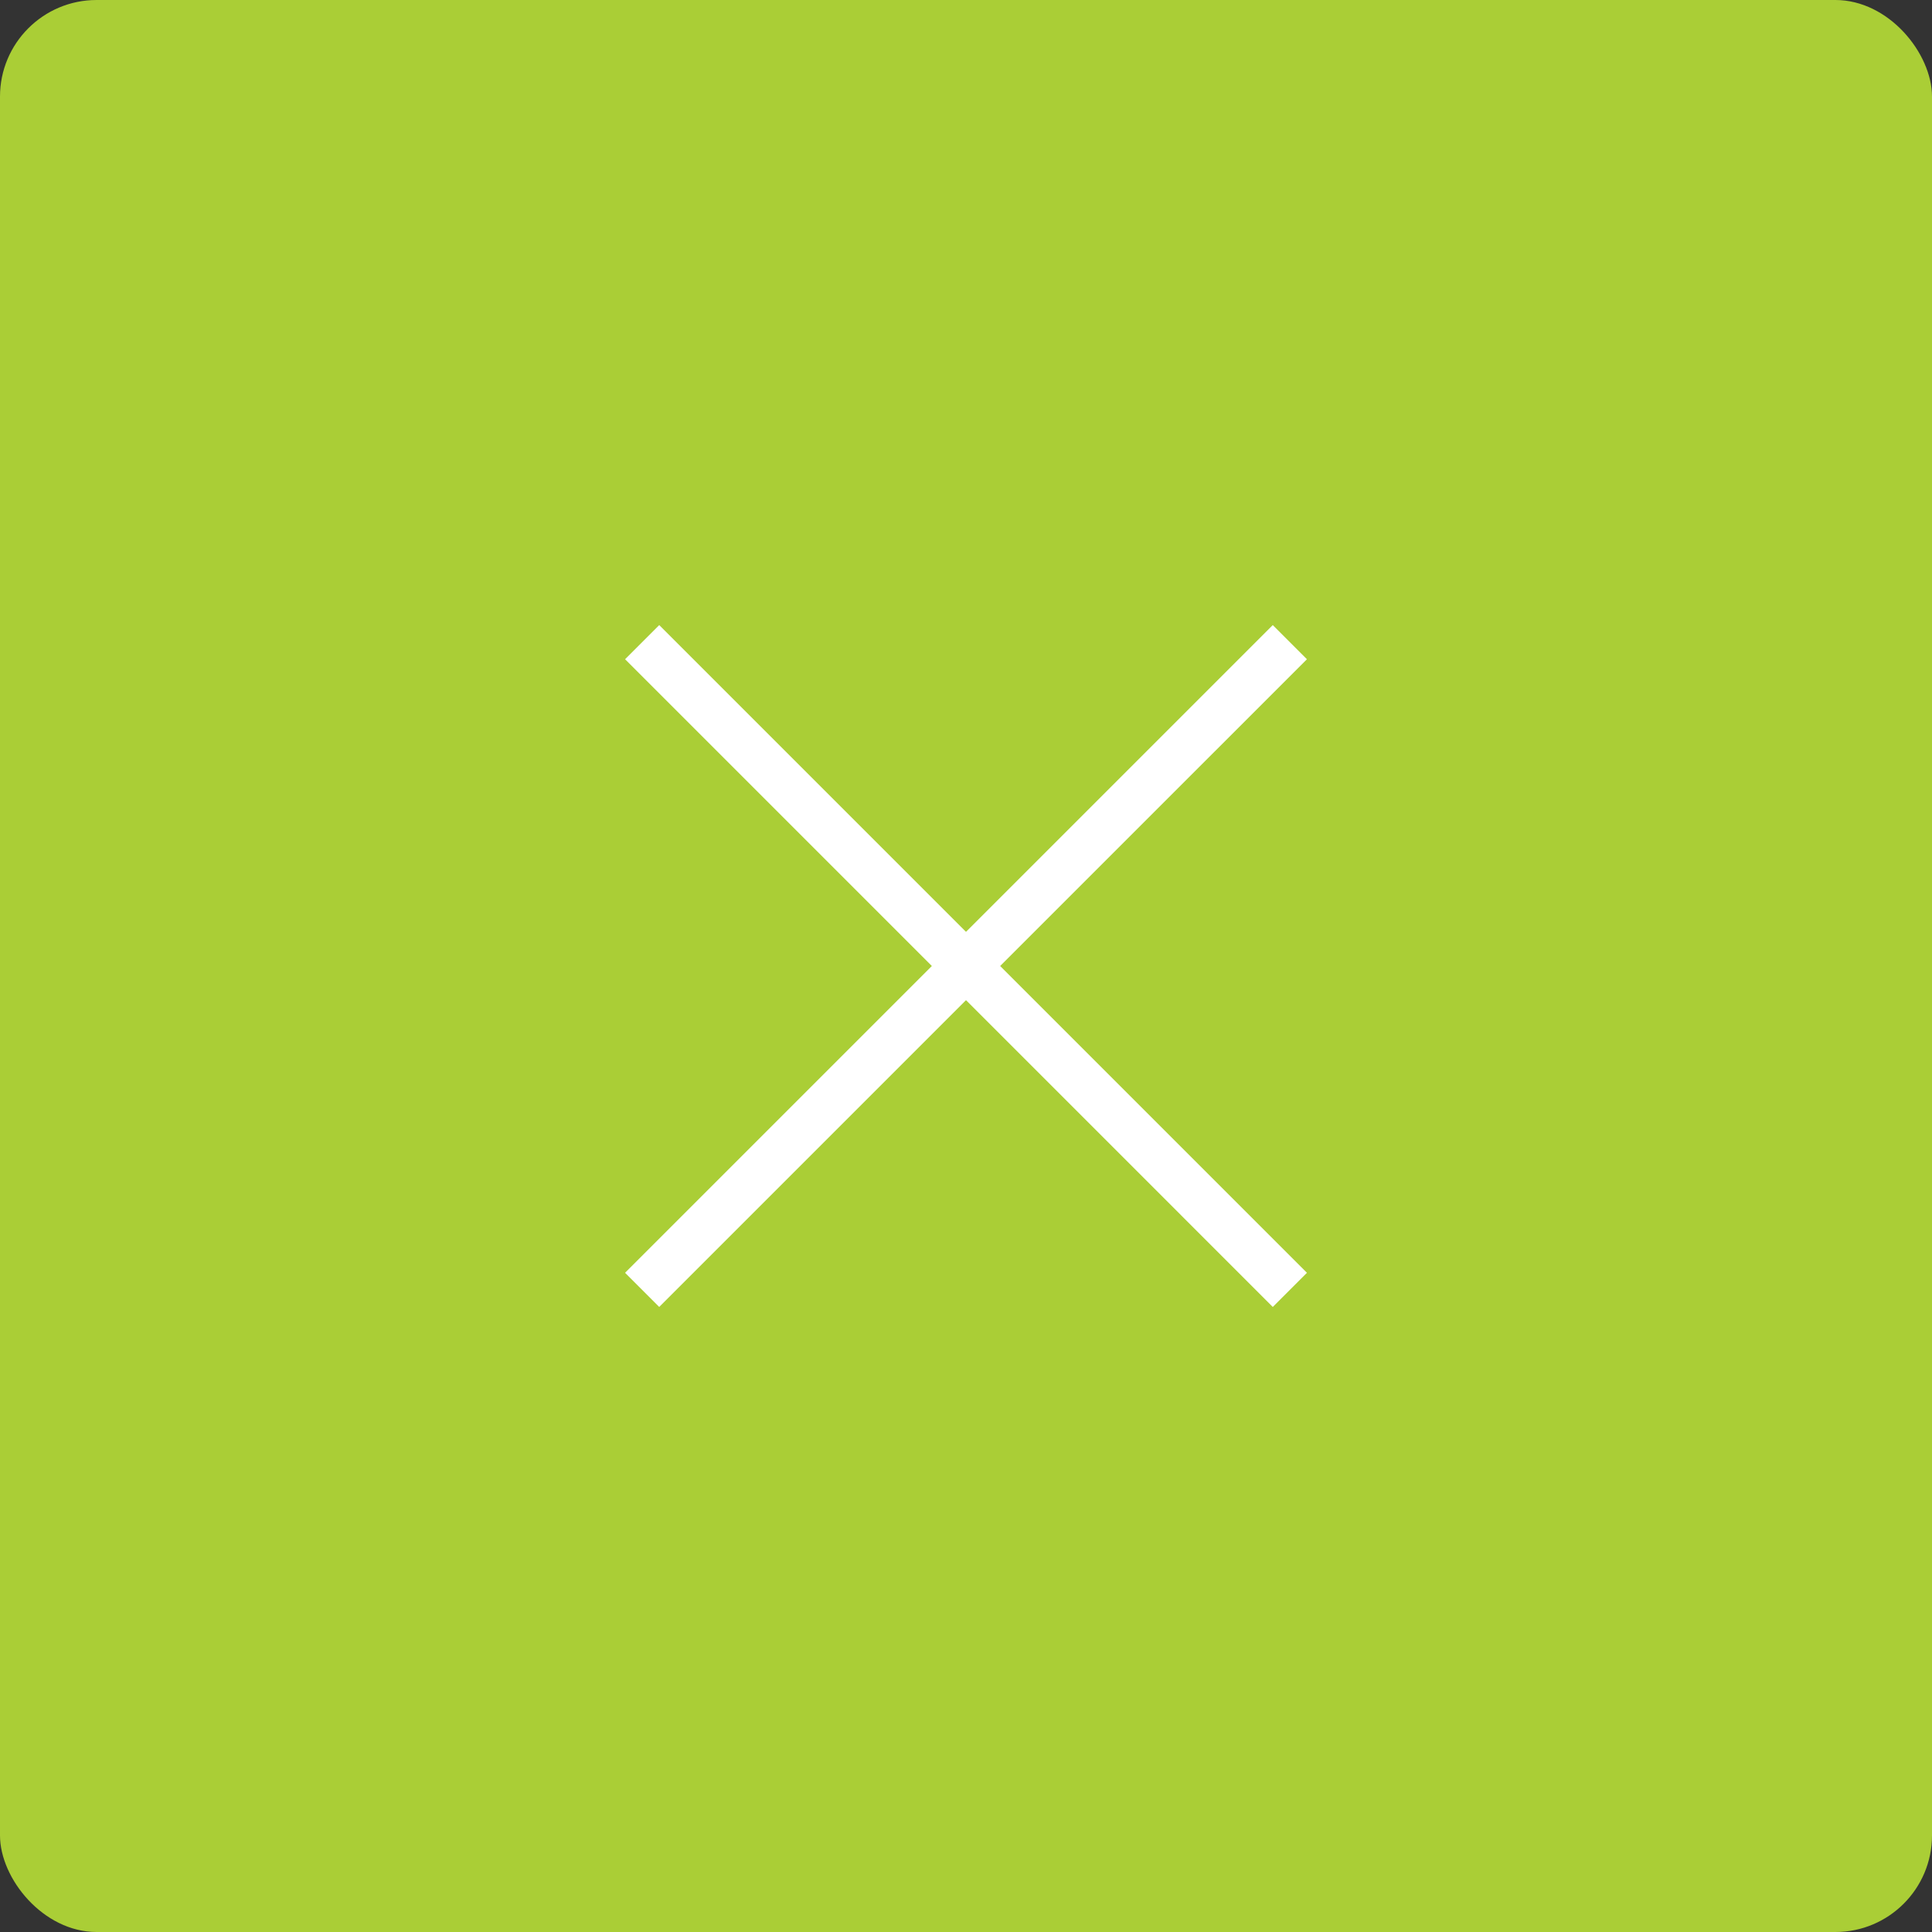 <svg xmlns="http://www.w3.org/2000/svg" width="80" height="80" viewBox="0 0 80 80">
  <rect x="0" y="0" width="80" height="80" fill="#333333" stroke="none"/>
  <g id="グループ_19292" data-name="グループ 19292" transform="translate(-1764.5 -30.5)">
    <rect id="長方形_1204" data-name="長方形 1204" width="80" height="80" rx="4" transform="translate(1764.5 30.5)" fill="#aace36"/>
    <path id="合体_59" data-name="合体 59" d="M17.964,0h2V17.964H37.929v2H19.964V37.929h-2V19.964H0v-2H17.964Z" transform="translate(1804.5 43.681) rotate(45)" fill="#fff"/>
  </g>
</svg>
